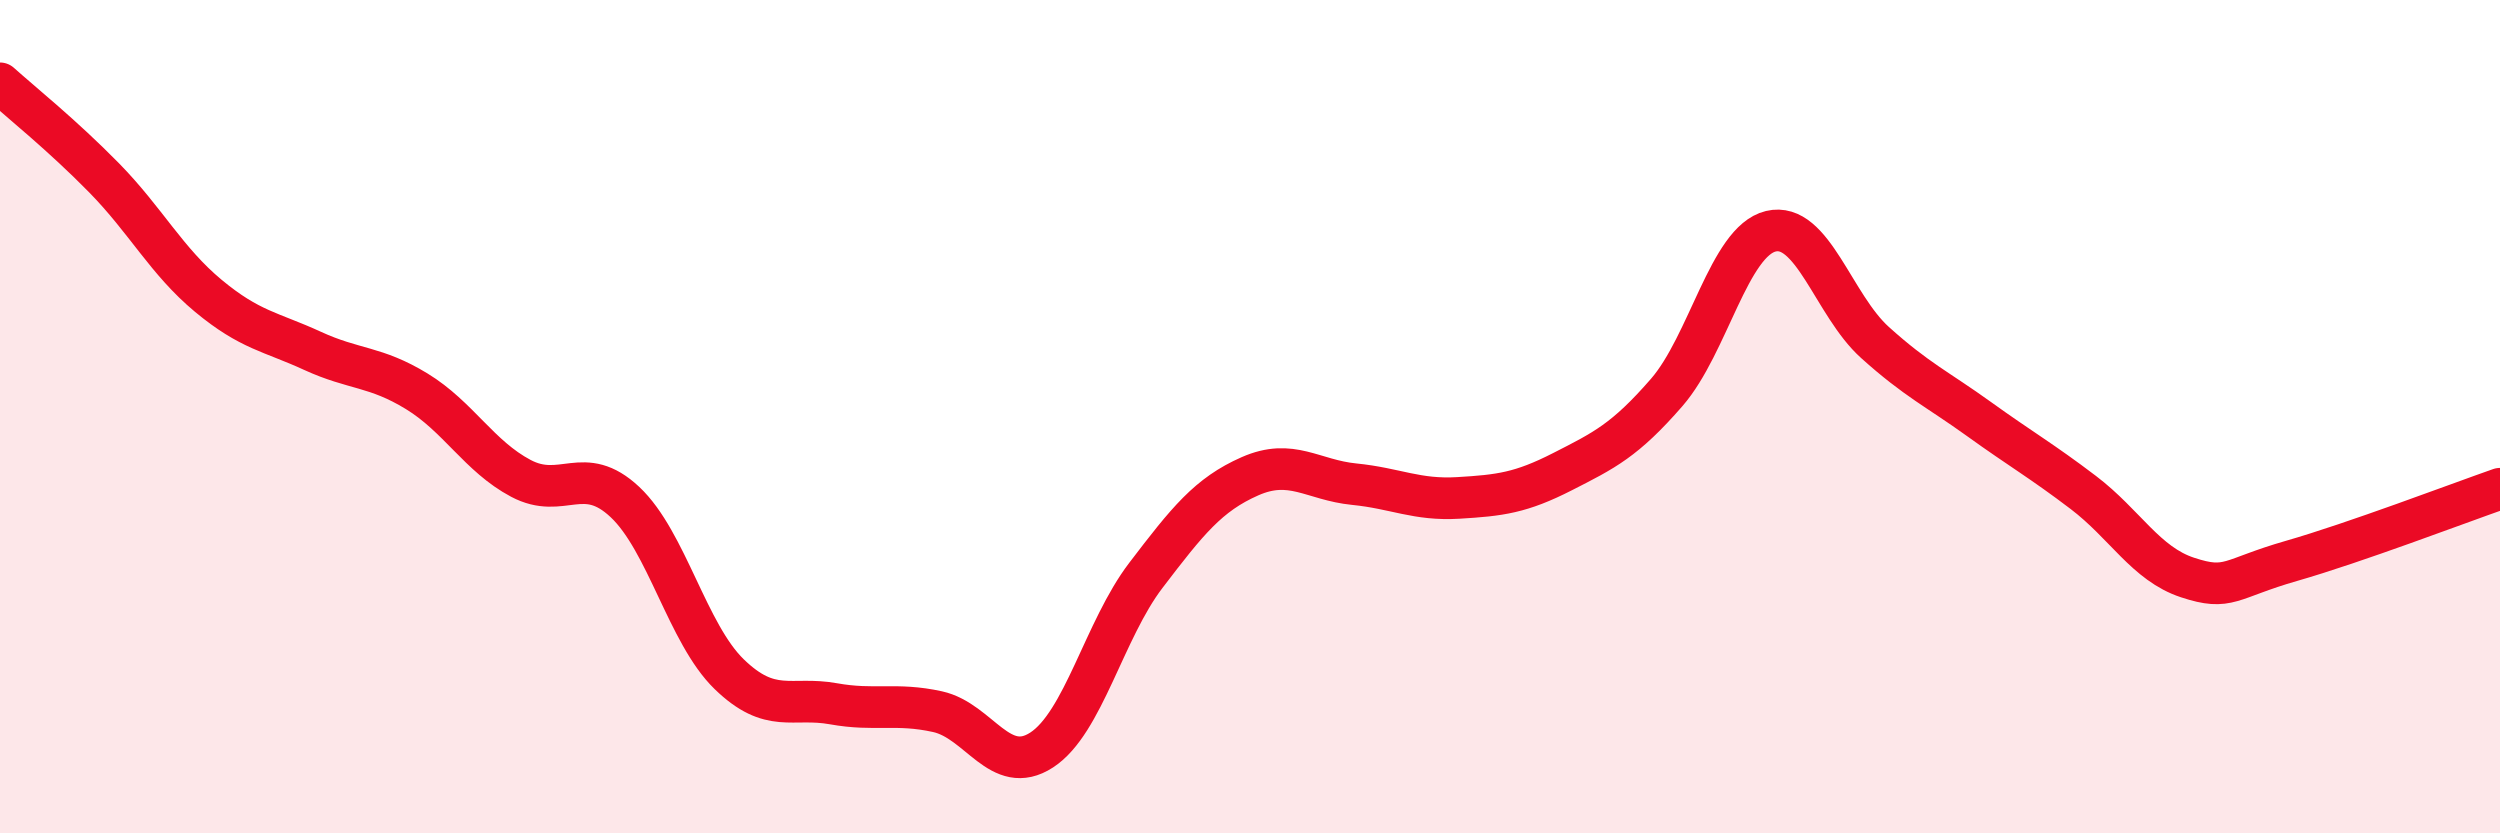 
    <svg width="60" height="20" viewBox="0 0 60 20" xmlns="http://www.w3.org/2000/svg">
      <path
        d="M 0,2 C 0.5,2.45 1.5,3.25 2.5,4.27 C 3.5,5.29 4,6.27 5,7.1 C 6,7.93 6.5,7.96 7.5,8.42 C 8.5,8.88 9,8.78 10,9.39 C 11,10 11.5,10.95 12.5,11.48 C 13.5,12.01 14,11.11 15,12.05 C 16,12.99 16.5,15.21 17.5,16.18 C 18.5,17.15 19,16.71 20,16.89 C 21,17.07 21.5,16.86 22.5,17.08 C 23.5,17.3 24,18.65 25,18 C 26,17.35 26.5,15.12 27.5,13.81 C 28.5,12.5 29,11.87 30,11.43 C 31,10.99 31.5,11.52 32.5,11.62 C 33.5,11.72 34,12.01 35,11.95 C 36,11.89 36.5,11.83 37.5,11.32 C 38.5,10.81 39,10.57 40,9.42 C 41,8.27 41.5,5.79 42.5,5.55 C 43.5,5.31 44,7.32 45,8.22 C 46,9.12 46.5,9.34 47.5,10.06 C 48.5,10.78 49,11.06 50,11.82 C 51,12.58 51.5,13.53 52.5,13.86 C 53.5,14.19 53.5,13.89 55,13.46 C 56.5,13.03 59,12.08 60,11.73L60 20L0 20Z"
        fill="#EB0A25"
        opacity="0.1"
        stroke-linecap="round"
        stroke-linejoin="round"
      />
      <path
        d="M 0,2 C 0.5,2.45 1.5,3.25 2.5,4.27 C 3.5,5.29 4,6.27 5,7.1 C 6,7.93 6.5,7.96 7.5,8.42 C 8.5,8.88 9,8.78 10,9.39 C 11,10 11.5,10.95 12.5,11.48 C 13.5,12.01 14,11.11 15,12.05 C 16,12.99 16.5,15.21 17.5,16.18 C 18.5,17.15 19,16.71 20,16.89 C 21,17.07 21.5,16.86 22.5,17.08 C 23.5,17.3 24,18.65 25,18 C 26,17.35 26.5,15.12 27.5,13.81 C 28.5,12.5 29,11.87 30,11.43 C 31,10.99 31.5,11.52 32.5,11.62 C 33.5,11.72 34,12.01 35,11.95 C 36,11.89 36.5,11.83 37.5,11.32 C 38.5,10.81 39,10.57 40,9.42 C 41,8.27 41.5,5.79 42.5,5.55 C 43.5,5.31 44,7.32 45,8.22 C 46,9.12 46.5,9.34 47.5,10.06 C 48.5,10.78 49,11.06 50,11.82 C 51,12.58 51.5,13.53 52.5,13.86 C 53.5,14.19 53.5,13.89 55,13.46 C 56.5,13.03 59,12.08 60,11.73"
        stroke="#EB0A25"
        stroke-width="1"
        fill="none"
        stroke-linecap="round"
        stroke-linejoin="round"
      />
    </svg>
  